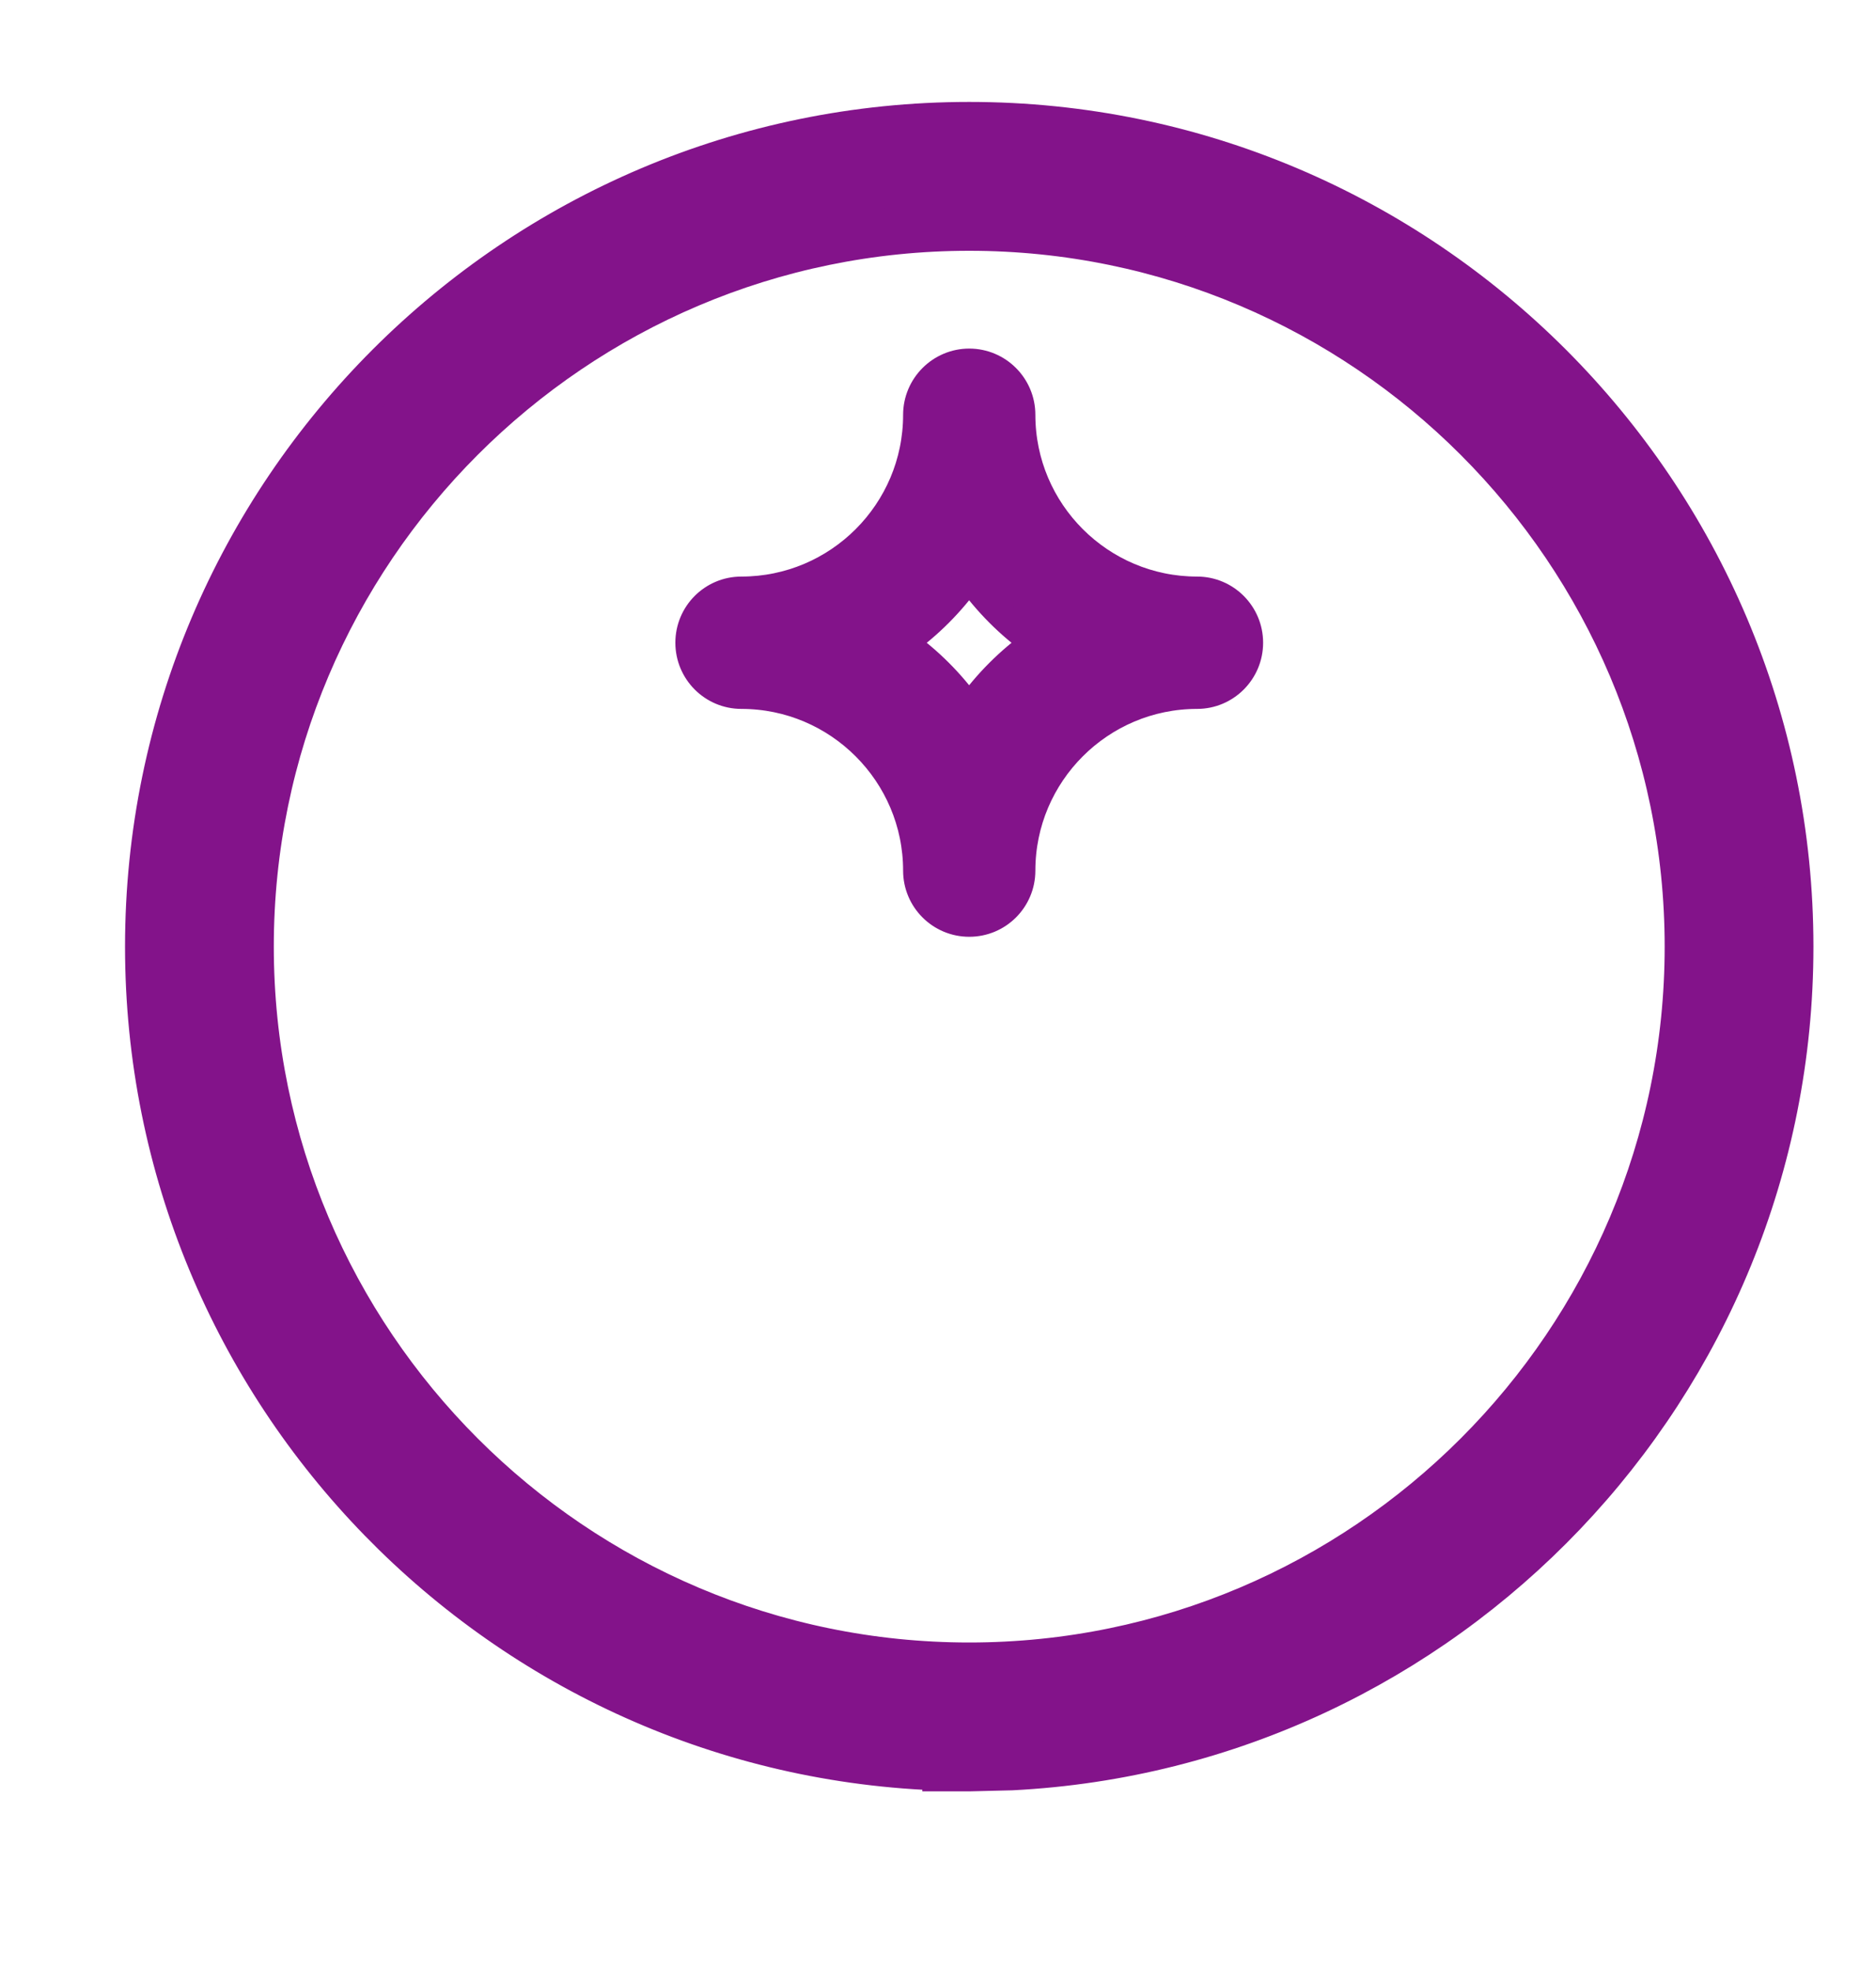 <svg width="20" height="21" viewBox="0 0 20 21" fill="none" xmlns="http://www.w3.org/2000/svg">
<path d="M10.333 1.336C15.158 1.336 19.083 5.261 19.083 10.086C19.083 14.761 15.4 18.59 10.783 18.825L10.333 18.836H10.083V18.829C5.373 18.696 1.583 14.827 1.583 10.086C1.583 5.261 5.508 1.336 10.333 1.336ZM10.333 2.422C6.107 2.422 2.669 5.86 2.669 10.086C2.669 14.312 6.107 17.75 10.333 17.75C14.559 17.75 17.997 14.311 17.997 10.086C17.997 5.861 14.558 2.422 10.333 2.422Z" fill="#83138A" stroke="#83138A" stroke-width="0.5"/>
<path d="M10.333 3.864C10.639 3.864 10.888 4.113 10.888 4.42C10.888 5.453 11.729 6.293 12.762 6.293C13.068 6.293 13.316 6.542 13.316 6.848C13.316 7.154 13.068 7.403 12.762 7.403C11.729 7.403 10.888 8.243 10.888 9.276C10.888 9.583 10.64 9.831 10.333 9.831C10.027 9.831 9.778 9.583 9.778 9.276C9.778 8.244 8.937 7.403 7.904 7.403C7.598 7.403 7.35 7.154 7.35 6.848C7.35 6.541 7.598 6.293 7.904 6.293C8.937 6.293 9.778 5.453 9.778 4.42C9.778 4.114 10.027 3.864 10.333 3.864ZM10.332 6.148C10.139 6.419 9.903 6.656 9.633 6.849C9.903 7.041 10.139 7.278 10.332 7.548C10.525 7.278 10.761 7.041 11.031 6.849C10.761 6.656 10.525 6.419 10.332 6.148Z" fill="#83138A" stroke="#83138A" stroke-width="0.3"/>
</svg>
